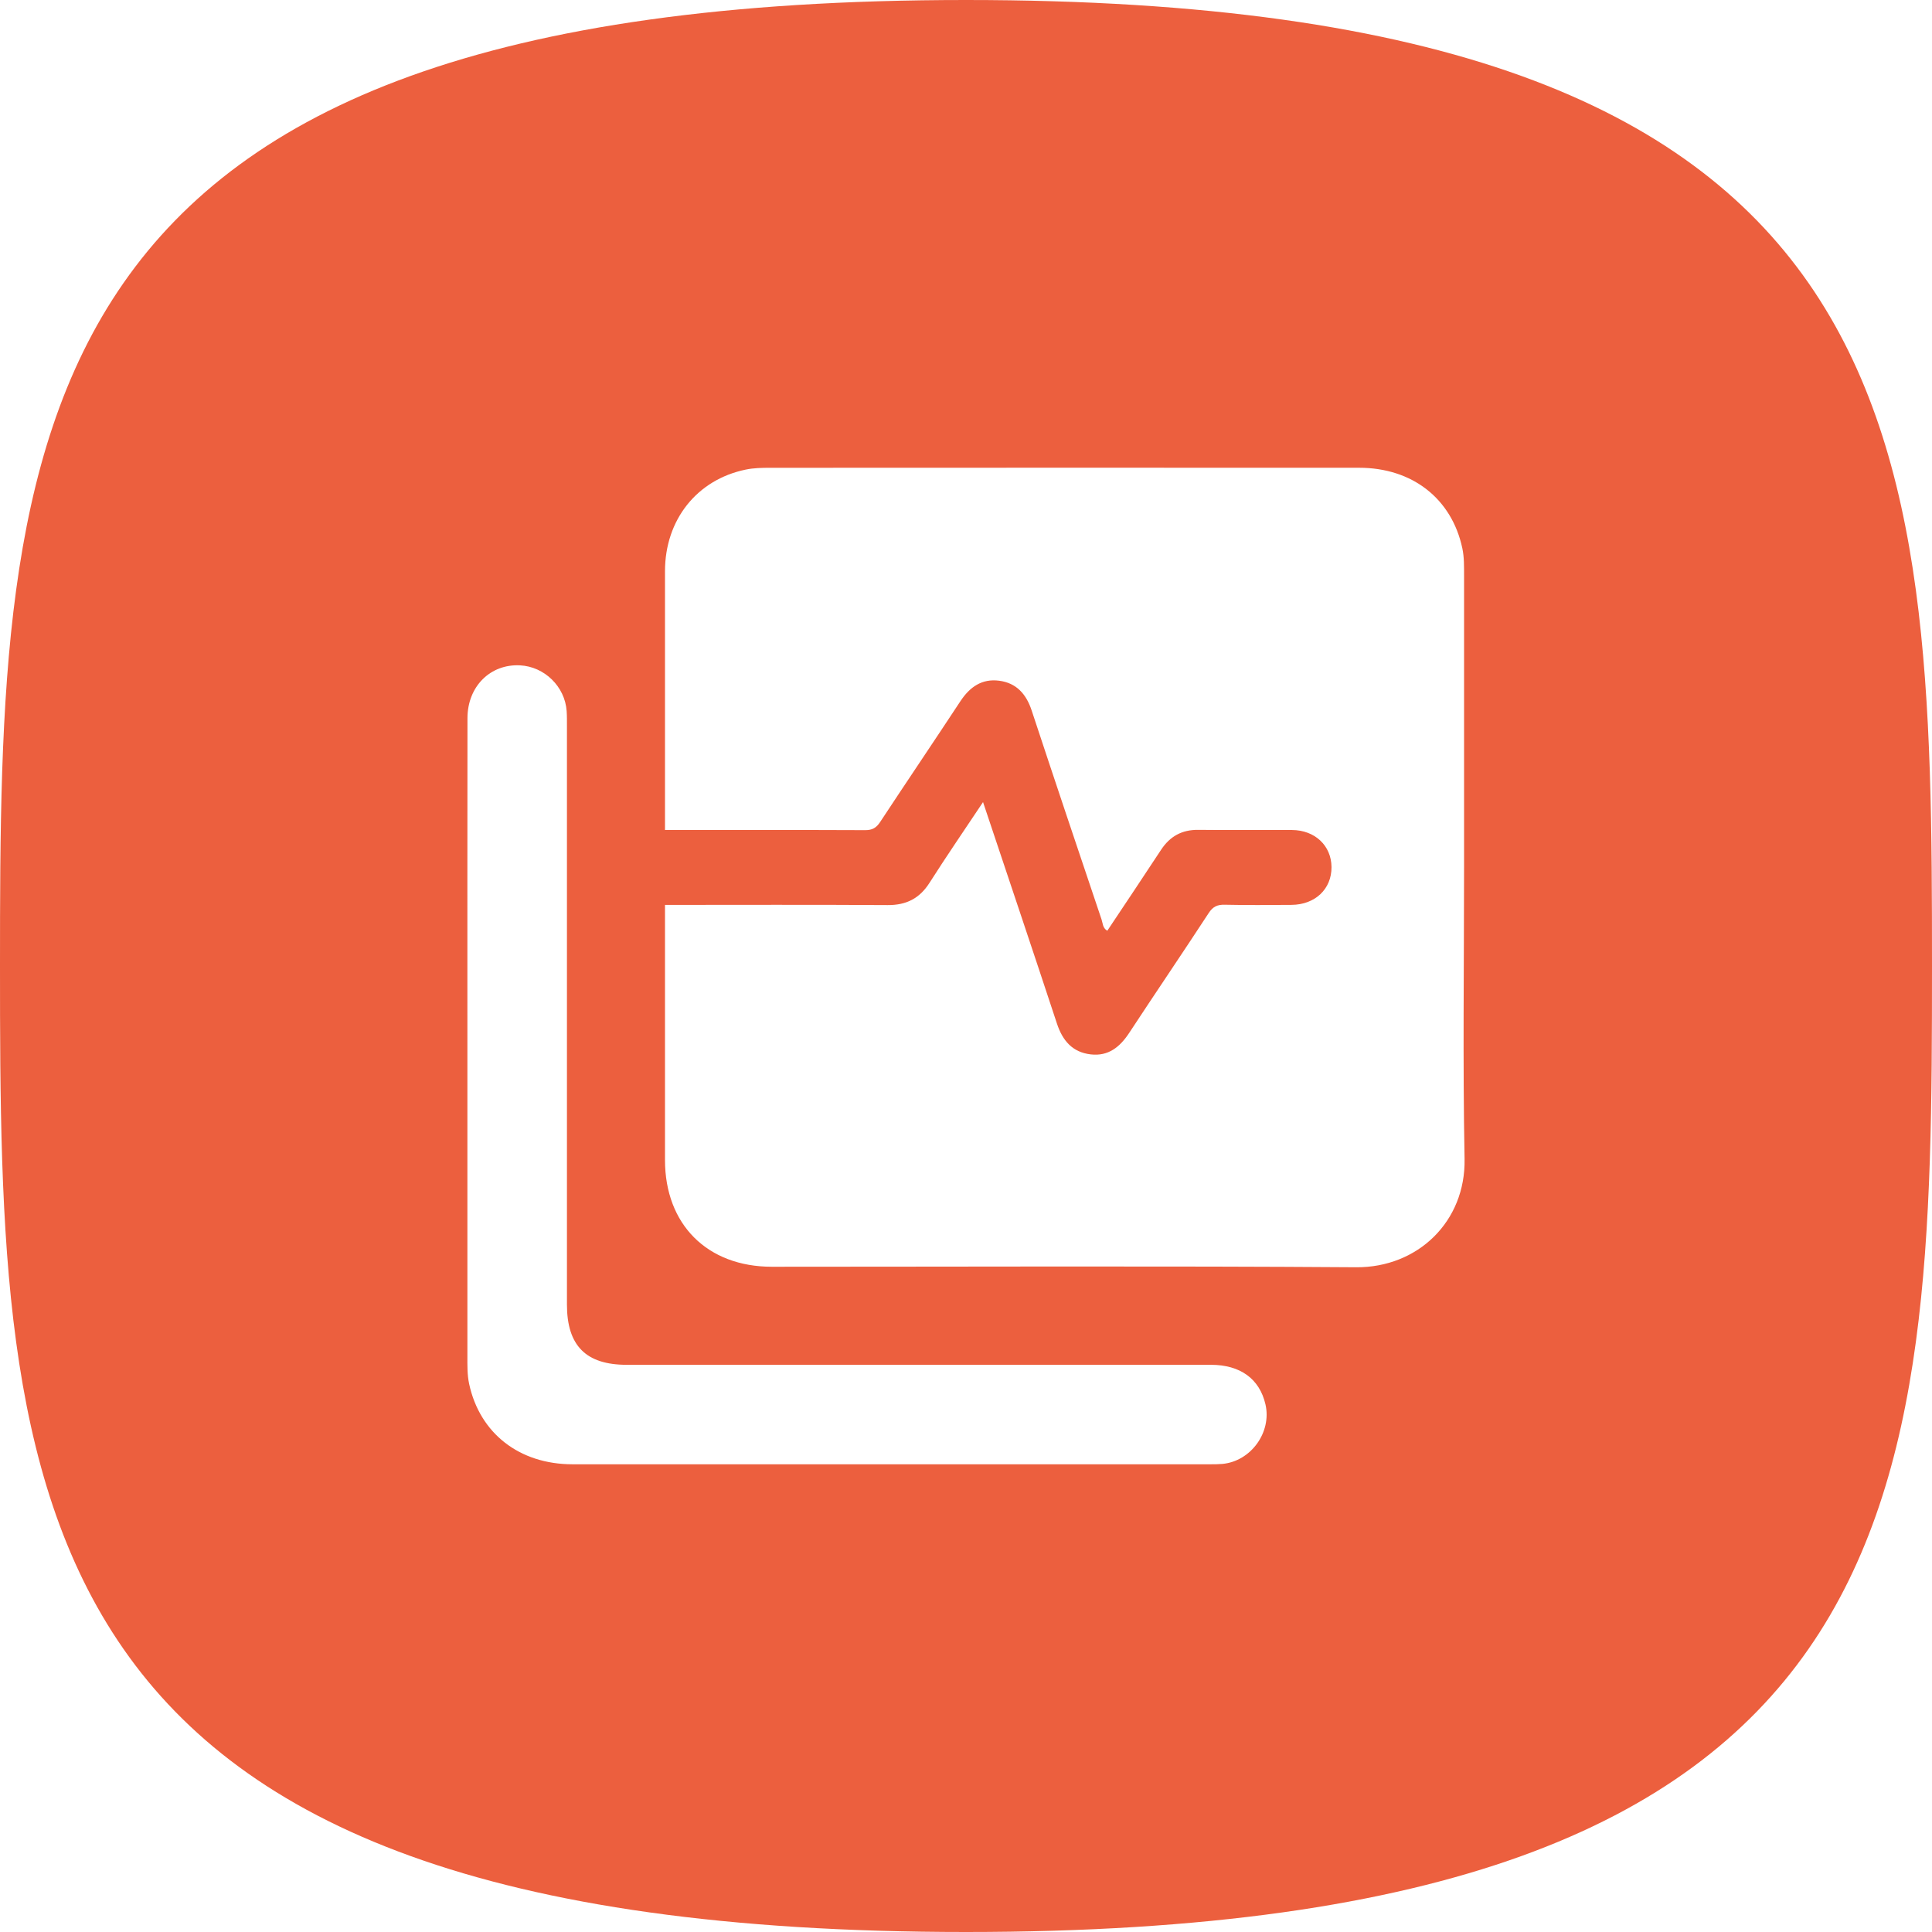 <?xml version="1.0" encoding="utf-8"?>
<svg xmlns="http://www.w3.org/2000/svg" id="Layer_1" data-name="Layer 1" viewBox="0 0 544.22 544.22">
  <defs>
    <style>
      .cls-1 {
        fill: #ec5f3e;
        stroke-width: 0px;
      }
    </style>
  </defs>
  <path class="cls-1" d="m272.11,0C2.1,0,0,121.83,0,272.11s2.1,272.11,272.11,272.11,272.11-121.83,272.11-272.11S542.12,0,272.11,0Zm72.18,412.37c-1.09.1-2.2.1-3.29.1-59.91,0-119.81.02-179.72,0-14.97,0-26.11-8.7-29.12-22.6-.56-2.6-.5-5.24-.5-7.88-.01-29.45,0-58.91,0-88.36,0-30.44-.02-60.89.02-91.33.01-8.94,6.44-15.31,14.81-14.88,6.9.36,12.66,6,13.13,12.88.1,1.42.08,2.86.08,4.28,0,54.29,0,108.59,0,162.88,0,11.6,5.35,16.99,16.86,16.99,54.85,0,109.7,0,164.55,0,8.26,0,13.68,3.95,15.35,11.12,1.83,7.87-4.09,16.07-12.15,16.8Zm37.69-55.4c-54.84-.38-109.69-.14-164.54-.14-18.2,0-30.12-11.9-30.12-30.07,0-23.95,0-47.91,0-71.86,20.64,0,42.1-.08,62.73.05,5.25.03,8.97-1.86,11.79-6.28,4.76-7.48,9.78-14.79,15.07-22.73,7.08,21.18,14.01,41.74,20.8,62.34,1.59,4.84,4.37,8.14,9.56,8.73,4.96.57,8.21-2.1,10.82-6.07,7.41-11.28,15-22.44,22.38-33.74,1.18-1.81,2.42-2.4,4.51-2.35,6.26.14,12.53.08,18.8.04,6.68-.04,11.33-4.46,11.29-10.65-.05-6.04-4.67-10.41-11.16-10.44-8.8-.04-17.59.06-26.39-.04-4.61-.05-7.97,1.83-10.47,5.63-4.99,7.61-10.06,15.16-15.14,22.79-1.33-.77-1.25-2.11-1.61-3.16-6.61-19.62-13.21-39.25-19.7-58.91-1.52-4.6-4.28-7.72-9.13-8.36-4.89-.65-8.31,1.78-10.95,5.79-7.48,11.37-15.11,22.64-22.59,34-1.09,1.65-2.2,2.31-4.22,2.3-18.8-.08-37.59-.04-56.39-.05,0-24.29,0-48.58,0-72.87,0-14.5,8.99-25.82,22.77-28.65,2.24-.46,4.59-.5,6.88-.5,55.29-.03,110.57-.03,165.86-.01,14.99,0,26.09,8.7,29.08,22.63.56,2.6.49,5.24.5,7.88.01,27.26,0,54.51,0,81.77,0,27.48-.38,54.96.14,82.42.33,17.6-13.16,30.64-30.58,30.51Z"/>
</svg>